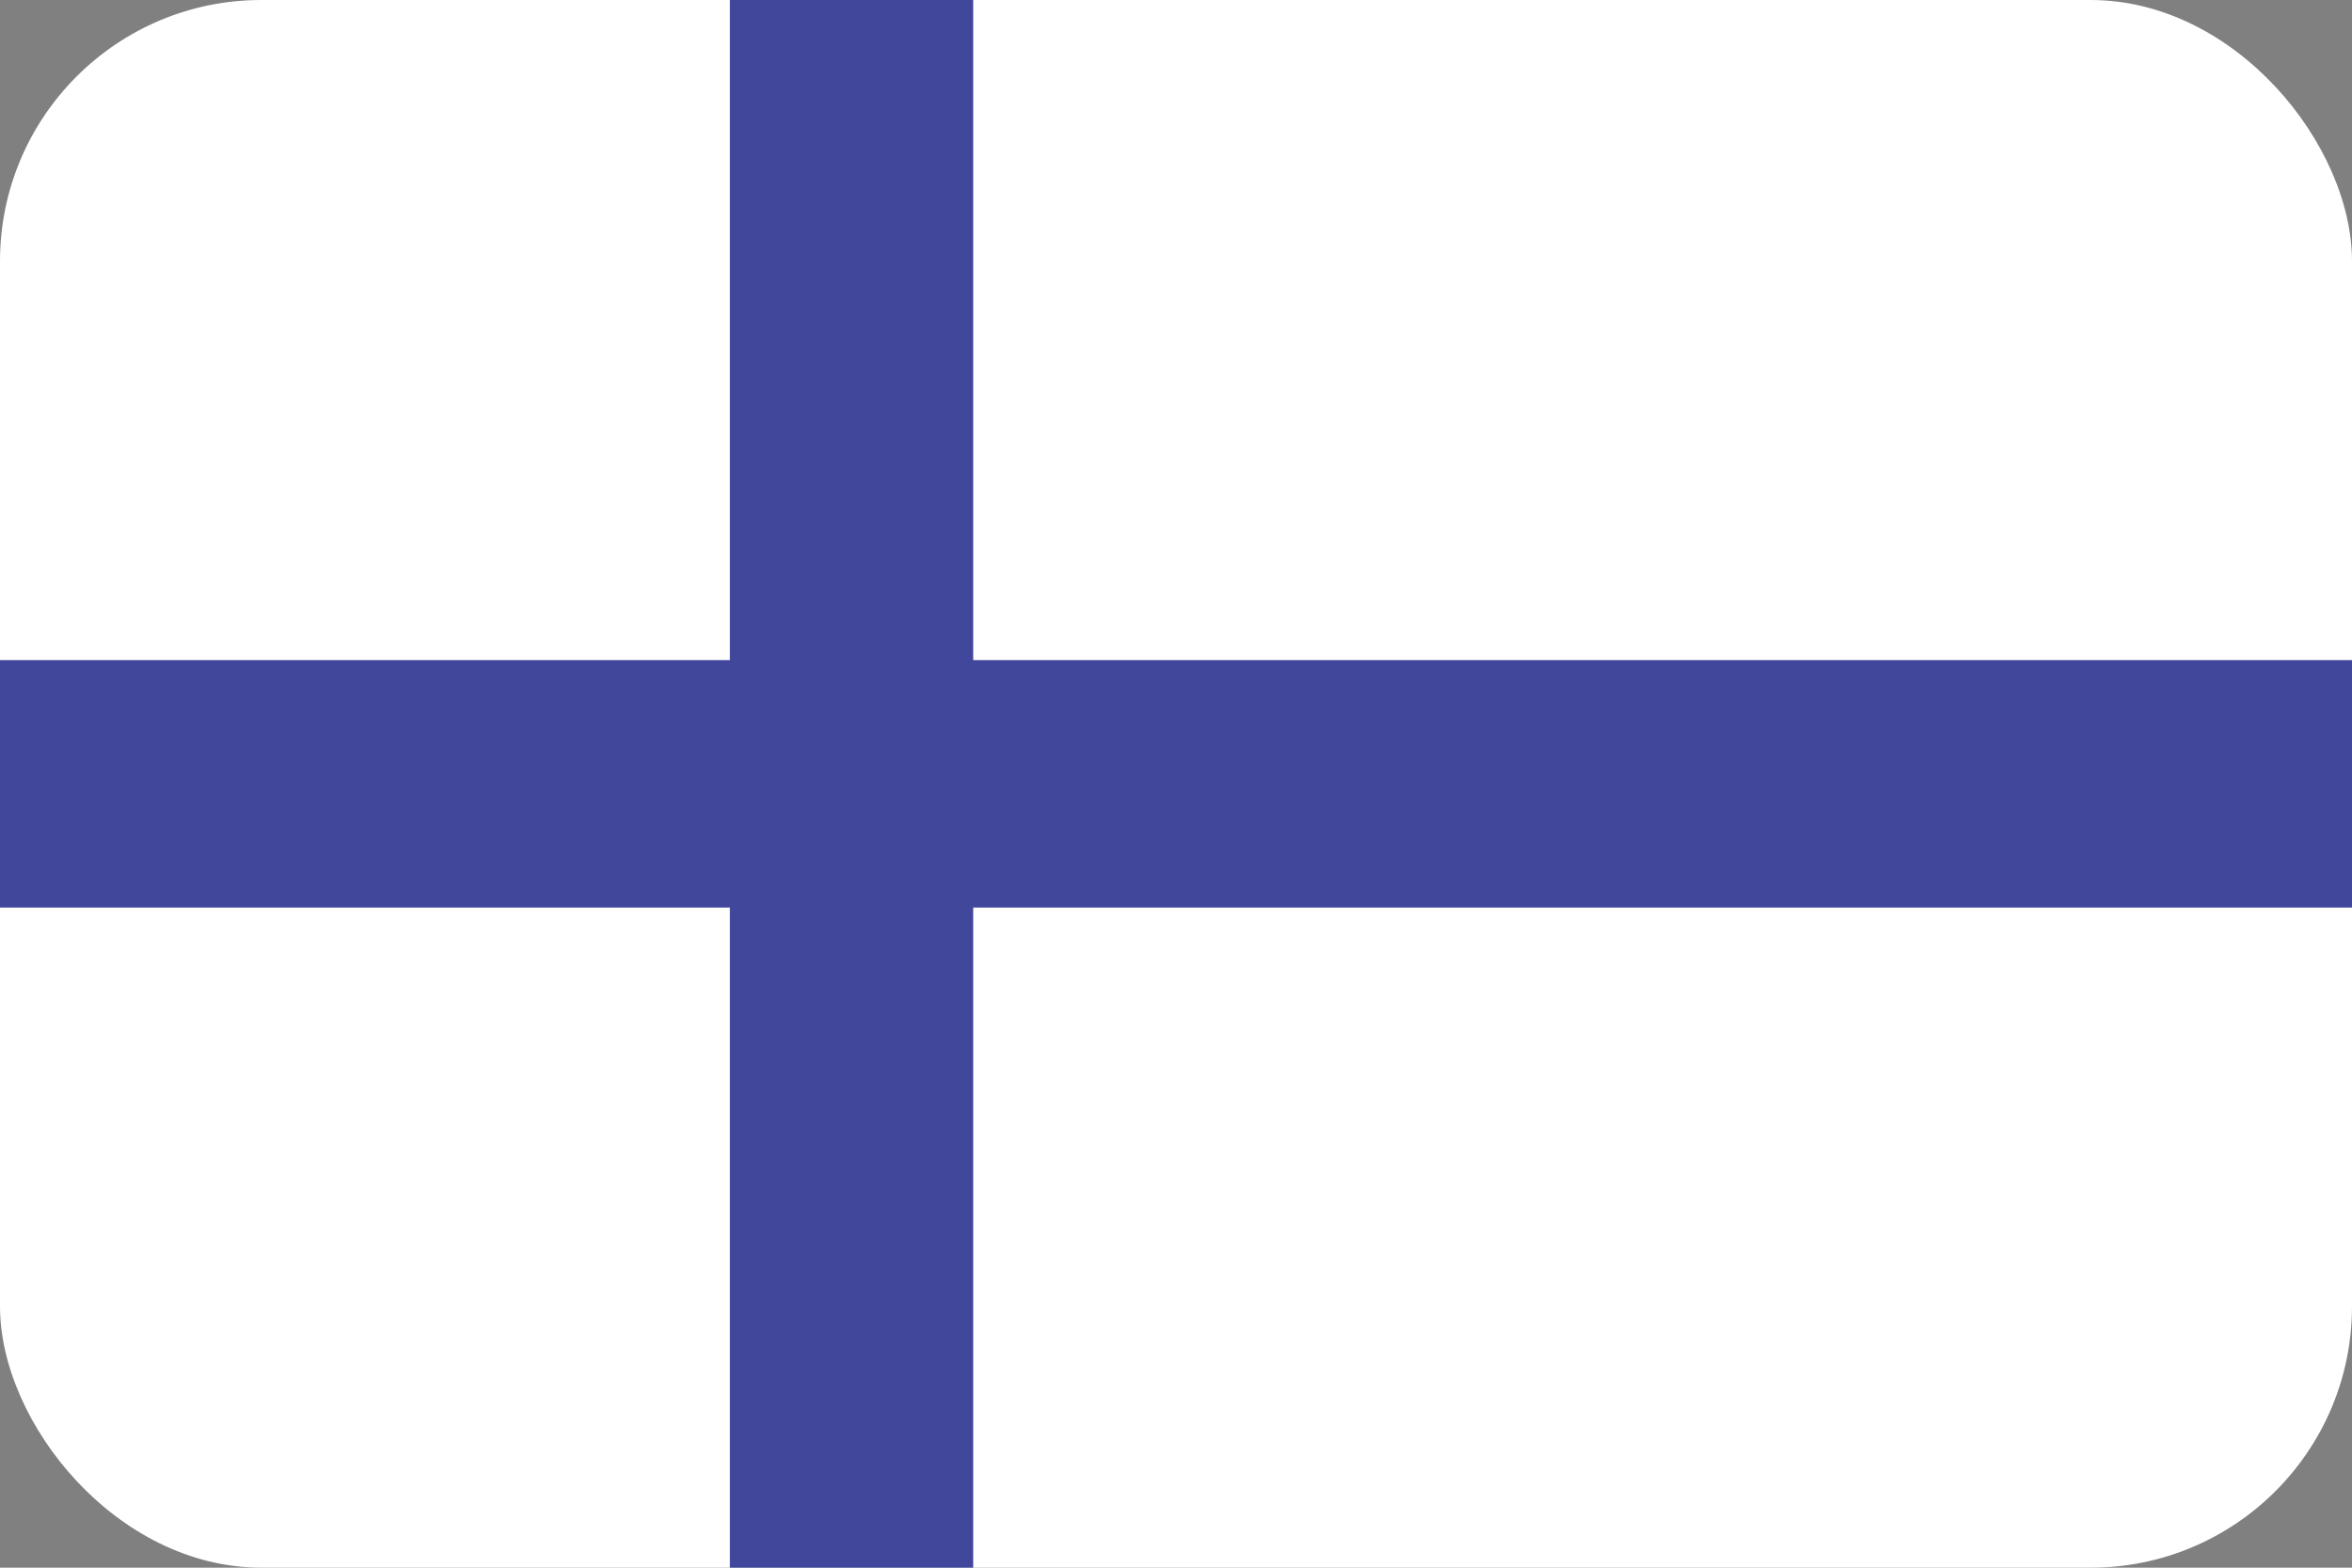 <svg width="18" height="12" viewBox="0 0 18 12" fill="none" xmlns="http://www.w3.org/2000/svg">
<rect x="0" y="0" width="18" height="12" fill="#808080" stroke="none"/>
<g clip-path="url(#clip0_3409_3393)">
<path d="M17.69 12H0.31C0.228 12 0.149 11.967 0.091 11.908C0.033 11.848 0 11.768 0 11.684L0 0.316C0 0.232 0.033 0.152 0.091 0.093C0.149 0.033 0.228 0 0.31 0L17.69 0C17.772 0 17.851 0.033 17.909 0.093C17.967 0.152 18 0.232 18 0.316V11.684C18 11.768 17.967 11.848 17.909 11.908C17.851 11.967 17.772 12 17.69 12Z" fill="white"/>
<path d="M18 5.053H7.448V0H5.586V5.053H0V6.947H5.586V12H7.448V6.947H18V5.053Z" fill="#41479B"/>
</g>
<defs>
<clipPath id="clip0_3409_3393">
<rect width="18" height="12" rx="2" fill="white"/>
</clipPath>
</defs>
</svg>
